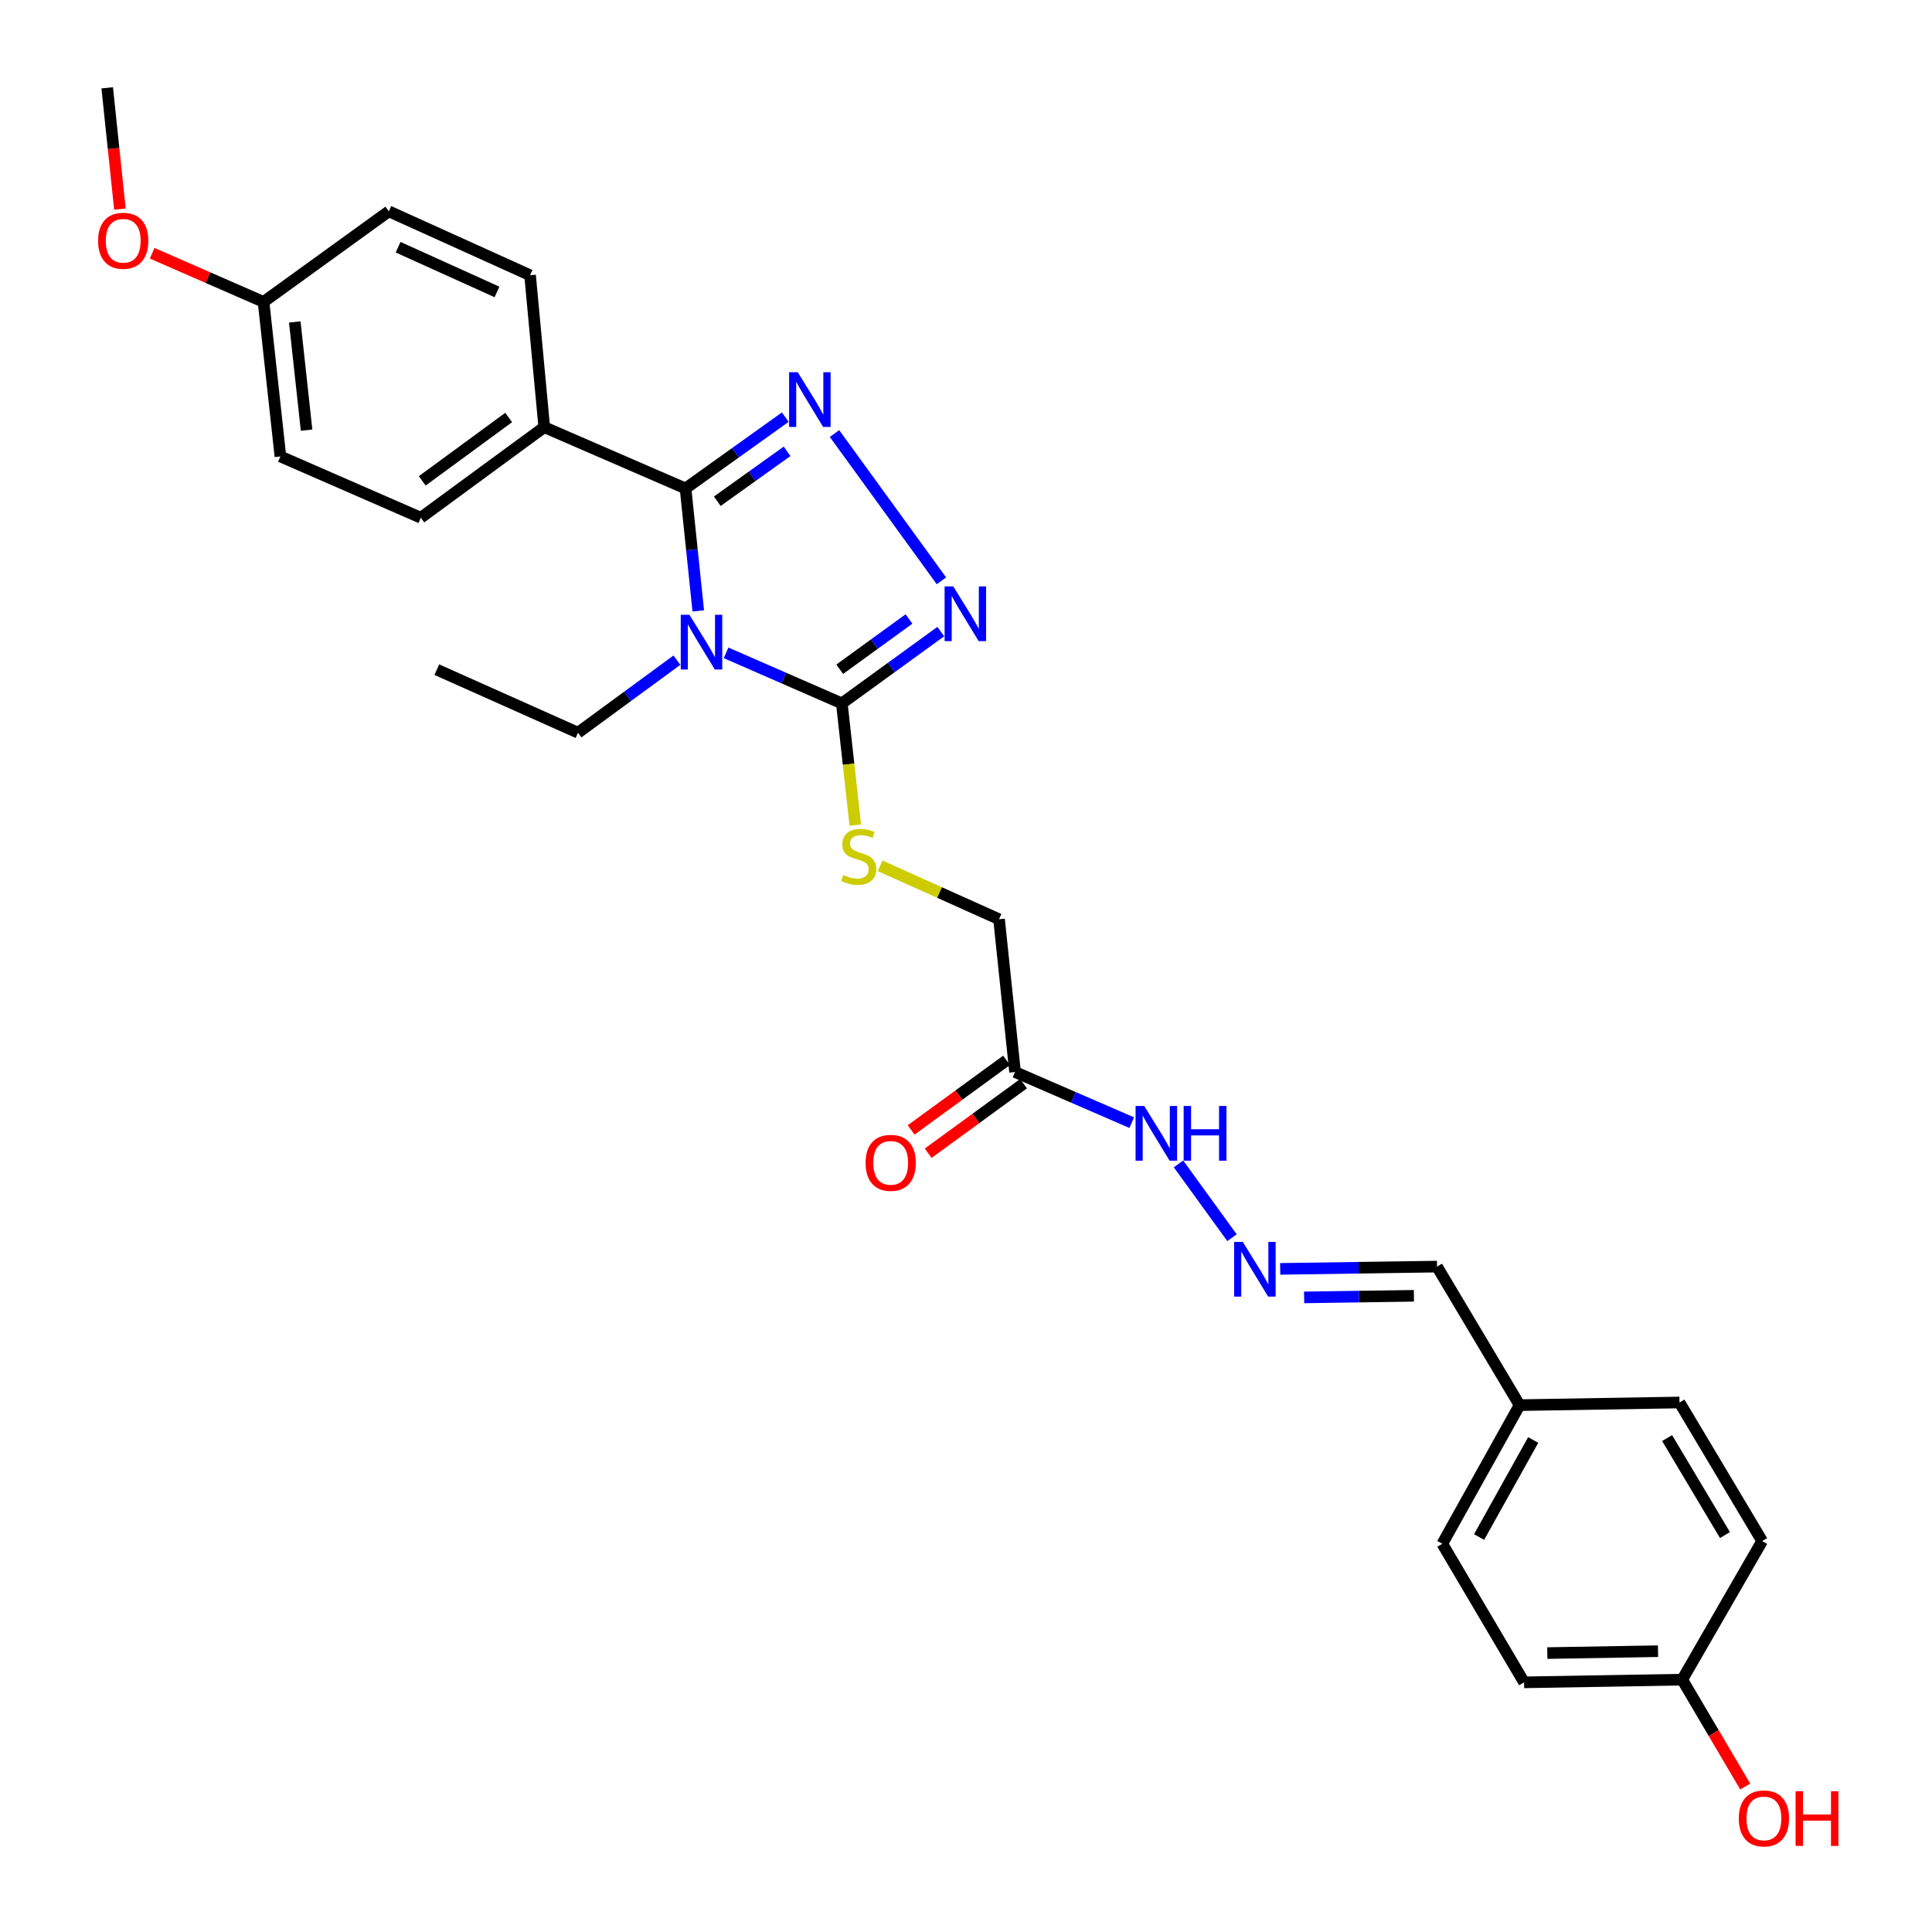<?xml version='1.0' encoding='iso-8859-1'?>
<svg version='1.1' baseProfile='full'
              xmlns='http://www.w3.org/2000/svg'
                      xmlns:rdkit='http://www.rdkit.org/xml'
                      xmlns:xlink='http://www.w3.org/1999/xlink'
                  xml:space='preserve'
width='1000px' height='1000px' viewBox='0 0 1000 1000'>
<!-- END OF HEADER -->
<rect style='opacity:1.0;fill:#FFFFFF;stroke:none' width='1000' height='1000' x='0' y='0'> </rect>
<path class='bond-0' d='M 361.419,316.202 L 358.126,284.515' style='fill:none;fill-rule:evenodd;stroke:#0000FF;stroke-width:6px;stroke-linecap:butt;stroke-linejoin:miter;stroke-opacity:1' />
<path class='bond-0' d='M 358.126,284.515 L 354.832,252.829' style='fill:none;fill-rule:evenodd;stroke:#000000;stroke-width:6px;stroke-linecap:butt;stroke-linejoin:miter;stroke-opacity:1' />
<path class='bond-2' d='M 375.82,337.915 L 405.777,350.994' style='fill:none;fill-rule:evenodd;stroke:#0000FF;stroke-width:6px;stroke-linecap:butt;stroke-linejoin:miter;stroke-opacity:1' />
<path class='bond-2' d='M 405.777,350.994 L 435.734,364.072' style='fill:none;fill-rule:evenodd;stroke:#000000;stroke-width:6px;stroke-linecap:butt;stroke-linejoin:miter;stroke-opacity:1' />
<path class='bond-11' d='M 350.376,341.691 L 324.773,360.467' style='fill:none;fill-rule:evenodd;stroke:#0000FF;stroke-width:6px;stroke-linecap:butt;stroke-linejoin:miter;stroke-opacity:1' />
<path class='bond-11' d='M 324.773,360.467 L 299.169,379.244' style='fill:none;fill-rule:evenodd;stroke:#000000;stroke-width:6px;stroke-linecap:butt;stroke-linejoin:miter;stroke-opacity:1' />
<path class='bond-1' d='M 354.832,252.829 L 380.646,234.37' style='fill:none;fill-rule:evenodd;stroke:#000000;stroke-width:6px;stroke-linecap:butt;stroke-linejoin:miter;stroke-opacity:1' />
<path class='bond-1' d='M 380.646,234.37 L 406.459,215.912' style='fill:none;fill-rule:evenodd;stroke:#0000FF;stroke-width:6px;stroke-linecap:butt;stroke-linejoin:miter;stroke-opacity:1' />
<path class='bond-1' d='M 371.266,259.443 L 389.335,246.522' style='fill:none;fill-rule:evenodd;stroke:#000000;stroke-width:6px;stroke-linecap:butt;stroke-linejoin:miter;stroke-opacity:1' />
<path class='bond-1' d='M 389.335,246.522 L 407.404,233.601' style='fill:none;fill-rule:evenodd;stroke:#0000FF;stroke-width:6px;stroke-linecap:butt;stroke-linejoin:miter;stroke-opacity:1' />
<path class='bond-6' d='M 354.832,252.829 L 281.707,221.101' style='fill:none;fill-rule:evenodd;stroke:#000000;stroke-width:6px;stroke-linecap:butt;stroke-linejoin:miter;stroke-opacity:1' />
<path class='bond-28' d='M 431.944,224.402 L 487.29,300.63' style='fill:none;fill-rule:evenodd;stroke:#0000FF;stroke-width:6px;stroke-linecap:butt;stroke-linejoin:miter;stroke-opacity:1' />
<path class='bond-3' d='M 435.734,364.072 L 461.341,345.486' style='fill:none;fill-rule:evenodd;stroke:#000000;stroke-width:6px;stroke-linecap:butt;stroke-linejoin:miter;stroke-opacity:1' />
<path class='bond-3' d='M 461.341,345.486 L 486.948,326.9' style='fill:none;fill-rule:evenodd;stroke:#0000FF;stroke-width:6px;stroke-linecap:butt;stroke-linejoin:miter;stroke-opacity:1' />
<path class='bond-3' d='M 434.641,346.407 L 452.566,333.396' style='fill:none;fill-rule:evenodd;stroke:#000000;stroke-width:6px;stroke-linecap:butt;stroke-linejoin:miter;stroke-opacity:1' />
<path class='bond-3' d='M 452.566,333.396 L 470.491,320.386' style='fill:none;fill-rule:evenodd;stroke:#0000FF;stroke-width:6px;stroke-linecap:butt;stroke-linejoin:miter;stroke-opacity:1' />
<path class='bond-5' d='M 435.734,364.072 L 439.213,395.568' style='fill:none;fill-rule:evenodd;stroke:#000000;stroke-width:6px;stroke-linecap:butt;stroke-linejoin:miter;stroke-opacity:1' />
<path class='bond-5' d='M 439.213,395.568 L 442.693,427.063' style='fill:none;fill-rule:evenodd;stroke:#CCCC00;stroke-width:6px;stroke-linecap:butt;stroke-linejoin:miter;stroke-opacity:1' />
<path class='bond-4' d='M 525.391,554.881 L 517.1,475.797' style='fill:none;fill-rule:evenodd;stroke:#000000;stroke-width:6px;stroke-linecap:butt;stroke-linejoin:miter;stroke-opacity:1' />
<path class='bond-8' d='M 525.391,554.881 L 555.587,567.983' style='fill:none;fill-rule:evenodd;stroke:#000000;stroke-width:6px;stroke-linecap:butt;stroke-linejoin:miter;stroke-opacity:1' />
<path class='bond-8' d='M 555.587,567.983 L 585.783,581.085' style='fill:none;fill-rule:evenodd;stroke:#0000FF;stroke-width:6px;stroke-linecap:butt;stroke-linejoin:miter;stroke-opacity:1' />
<path class='bond-9' d='M 520.991,548.846 L 496.302,566.843' style='fill:none;fill-rule:evenodd;stroke:#000000;stroke-width:6px;stroke-linecap:butt;stroke-linejoin:miter;stroke-opacity:1' />
<path class='bond-9' d='M 496.302,566.843 L 471.613,584.841' style='fill:none;fill-rule:evenodd;stroke:#FF0000;stroke-width:6px;stroke-linecap:butt;stroke-linejoin:miter;stroke-opacity:1' />
<path class='bond-9' d='M 529.791,560.917 L 505.102,578.915' style='fill:none;fill-rule:evenodd;stroke:#000000;stroke-width:6px;stroke-linecap:butt;stroke-linejoin:miter;stroke-opacity:1' />
<path class='bond-9' d='M 505.102,578.915 L 480.413,596.913' style='fill:none;fill-rule:evenodd;stroke:#FF0000;stroke-width:6px;stroke-linecap:butt;stroke-linejoin:miter;stroke-opacity:1' />
<path class='bond-10' d='M 455.543,448.146 L 486.322,461.972' style='fill:none;fill-rule:evenodd;stroke:#CCCC00;stroke-width:6px;stroke-linecap:butt;stroke-linejoin:miter;stroke-opacity:1' />
<path class='bond-10' d='M 486.322,461.972 L 517.1,475.797' style='fill:none;fill-rule:evenodd;stroke:#000000;stroke-width:6px;stroke-linecap:butt;stroke-linejoin:miter;stroke-opacity:1' />
<path class='bond-12' d='M 281.707,221.101 L 217.803,267.975' style='fill:none;fill-rule:evenodd;stroke:#000000;stroke-width:6px;stroke-linecap:butt;stroke-linejoin:miter;stroke-opacity:1' />
<path class='bond-12' d='M 263.286,216.086 L 218.553,248.898' style='fill:none;fill-rule:evenodd;stroke:#000000;stroke-width:6px;stroke-linecap:butt;stroke-linejoin:miter;stroke-opacity:1' />
<path class='bond-13' d='M 281.707,221.101 L 274.362,142.465' style='fill:none;fill-rule:evenodd;stroke:#000000;stroke-width:6px;stroke-linecap:butt;stroke-linejoin:miter;stroke-opacity:1' />
<path class='bond-7' d='M 637.682,640.63 L 609.992,602.438' style='fill:none;fill-rule:evenodd;stroke:#0000FF;stroke-width:6px;stroke-linecap:butt;stroke-linejoin:miter;stroke-opacity:1' />
<path class='bond-14' d='M 662.62,656.772 L 703.208,656.183' style='fill:none;fill-rule:evenodd;stroke:#0000FF;stroke-width:6px;stroke-linecap:butt;stroke-linejoin:miter;stroke-opacity:1' />
<path class='bond-14' d='M 703.208,656.183 L 743.795,655.593' style='fill:none;fill-rule:evenodd;stroke:#000000;stroke-width:6px;stroke-linecap:butt;stroke-linejoin:miter;stroke-opacity:1' />
<path class='bond-14' d='M 675.013,671.533 L 703.425,671.12' style='fill:none;fill-rule:evenodd;stroke:#0000FF;stroke-width:6px;stroke-linecap:butt;stroke-linejoin:miter;stroke-opacity:1' />
<path class='bond-14' d='M 703.425,671.12 L 731.836,670.707' style='fill:none;fill-rule:evenodd;stroke:#000000;stroke-width:6px;stroke-linecap:butt;stroke-linejoin:miter;stroke-opacity:1' />
<path class='bond-27' d='M 299.169,379.244 L 226.094,346.611' style='fill:none;fill-rule:evenodd;stroke:#000000;stroke-width:6px;stroke-linecap:butt;stroke-linejoin:miter;stroke-opacity:1' />
<path class='bond-18' d='M 217.803,267.975 L 145.142,236.263' style='fill:none;fill-rule:evenodd;stroke:#000000;stroke-width:6px;stroke-linecap:butt;stroke-linejoin:miter;stroke-opacity:1' />
<path class='bond-19' d='M 274.362,142.465 L 201.254,109.384' style='fill:none;fill-rule:evenodd;stroke:#000000;stroke-width:6px;stroke-linecap:butt;stroke-linejoin:miter;stroke-opacity:1' />
<path class='bond-19' d='M 257.238,151.113 L 206.062,127.956' style='fill:none;fill-rule:evenodd;stroke:#000000;stroke-width:6px;stroke-linecap:butt;stroke-linejoin:miter;stroke-opacity:1' />
<path class='bond-15' d='M 743.795,655.593 L 786.536,727.299' style='fill:none;fill-rule:evenodd;stroke:#000000;stroke-width:6px;stroke-linecap:butt;stroke-linejoin:miter;stroke-opacity:1' />
<path class='bond-20' d='M 786.536,727.299 L 869.305,725.93' style='fill:none;fill-rule:evenodd;stroke:#000000;stroke-width:6px;stroke-linecap:butt;stroke-linejoin:miter;stroke-opacity:1' />
<path class='bond-21' d='M 786.536,727.299 L 746.534,799.055' style='fill:none;fill-rule:evenodd;stroke:#000000;stroke-width:6px;stroke-linecap:butt;stroke-linejoin:miter;stroke-opacity:1' />
<path class='bond-21' d='M 793.584,745.336 L 765.582,795.565' style='fill:none;fill-rule:evenodd;stroke:#000000;stroke-width:6px;stroke-linecap:butt;stroke-linejoin:miter;stroke-opacity:1' />
<path class='bond-16' d='M 870.716,869.383 L 788.86,870.777' style='fill:none;fill-rule:evenodd;stroke:#000000;stroke-width:6px;stroke-linecap:butt;stroke-linejoin:miter;stroke-opacity:1' />
<path class='bond-16' d='M 858.183,854.655 L 800.884,855.631' style='fill:none;fill-rule:evenodd;stroke:#000000;stroke-width:6px;stroke-linecap:butt;stroke-linejoin:miter;stroke-opacity:1' />
<path class='bond-24' d='M 870.716,869.383 L 887.022,897.056' style='fill:none;fill-rule:evenodd;stroke:#000000;stroke-width:6px;stroke-linecap:butt;stroke-linejoin:miter;stroke-opacity:1' />
<path class='bond-24' d='M 887.022,897.056 L 903.328,924.728' style='fill:none;fill-rule:evenodd;stroke:#FF0000;stroke-width:6px;stroke-linecap:butt;stroke-linejoin:miter;stroke-opacity:1' />
<path class='bond-30' d='M 870.716,869.383 L 912.088,797.652' style='fill:none;fill-rule:evenodd;stroke:#000000;stroke-width:6px;stroke-linecap:butt;stroke-linejoin:miter;stroke-opacity:1' />
<path class='bond-17' d='M 136.412,156.267 L 201.254,109.384' style='fill:none;fill-rule:evenodd;stroke:#000000;stroke-width:6px;stroke-linecap:butt;stroke-linejoin:miter;stroke-opacity:1' />
<path class='bond-25' d='M 136.412,156.267 L 107.585,143.675' style='fill:none;fill-rule:evenodd;stroke:#000000;stroke-width:6px;stroke-linecap:butt;stroke-linejoin:miter;stroke-opacity:1' />
<path class='bond-25' d='M 107.585,143.675 L 78.758,131.083' style='fill:none;fill-rule:evenodd;stroke:#FF0000;stroke-width:6px;stroke-linecap:butt;stroke-linejoin:miter;stroke-opacity:1' />
<path class='bond-29' d='M 136.412,156.267 L 145.142,236.263' style='fill:none;fill-rule:evenodd;stroke:#000000;stroke-width:6px;stroke-linecap:butt;stroke-linejoin:miter;stroke-opacity:1' />
<path class='bond-29' d='M 152.572,166.645 L 158.683,222.643' style='fill:none;fill-rule:evenodd;stroke:#000000;stroke-width:6px;stroke-linecap:butt;stroke-linejoin:miter;stroke-opacity:1' />
<path class='bond-23' d='M 869.305,725.93 L 912.088,797.652' style='fill:none;fill-rule:evenodd;stroke:#000000;stroke-width:6px;stroke-linecap:butt;stroke-linejoin:miter;stroke-opacity:1' />
<path class='bond-23' d='M 862.893,744.341 L 892.841,794.547' style='fill:none;fill-rule:evenodd;stroke:#000000;stroke-width:6px;stroke-linecap:butt;stroke-linejoin:miter;stroke-opacity:1' />
<path class='bond-22' d='M 746.534,799.055 L 788.86,870.777' style='fill:none;fill-rule:evenodd;stroke:#000000;stroke-width:6px;stroke-linecap:butt;stroke-linejoin:miter;stroke-opacity:1' />
<path class='bond-26' d='M 62.068,108.231 L 58.781,76.843' style='fill:none;fill-rule:evenodd;stroke:#FF0000;stroke-width:6px;stroke-linecap:butt;stroke-linejoin:miter;stroke-opacity:1' />
<path class='bond-26' d='M 58.781,76.843 L 55.493,45.455' style='fill:none;fill-rule:evenodd;stroke:#000000;stroke-width:6px;stroke-linecap:butt;stroke-linejoin:miter;stroke-opacity:1' />
<path  class='atom-0' d='M 356.838 318.201
L 366.118 333.201
Q 367.038 334.681, 368.518 337.361
Q 369.998 340.041, 370.078 340.201
L 370.078 318.201
L 373.838 318.201
L 373.838 346.521
L 369.958 346.521
L 359.998 330.121
Q 358.838 328.201, 357.598 326.001
Q 356.398 323.801, 356.038 323.121
L 356.038 346.521
L 352.358 346.521
L 352.358 318.201
L 356.838 318.201
' fill='#0000FF'/>
<path  class='atom-2' d='M 412.917 192.658
L 422.197 207.658
Q 423.117 209.138, 424.597 211.818
Q 426.077 214.498, 426.157 214.658
L 426.157 192.658
L 429.917 192.658
L 429.917 220.978
L 426.037 220.978
L 416.077 204.578
Q 414.917 202.658, 413.677 200.458
Q 412.477 198.258, 412.117 197.578
L 412.117 220.978
L 408.437 220.978
L 408.437 192.658
L 412.917 192.658
' fill='#0000FF'/>
<path  class='atom-4' d='M 493.403 303.511
L 502.683 318.511
Q 503.603 319.991, 505.083 322.671
Q 506.563 325.351, 506.643 325.511
L 506.643 303.511
L 510.403 303.511
L 510.403 331.831
L 506.523 331.831
L 496.563 315.431
Q 495.403 313.511, 494.163 311.311
Q 492.963 309.111, 492.603 308.431
L 492.603 331.831
L 488.923 331.831
L 488.923 303.511
L 493.403 303.511
' fill='#0000FF'/>
<path  class='atom-6' d='M 436.473 452.893
Q 436.793 453.013, 438.113 453.573
Q 439.433 454.133, 440.873 454.493
Q 442.353 454.813, 443.793 454.813
Q 446.473 454.813, 448.033 453.533
Q 449.593 452.213, 449.593 449.933
Q 449.593 448.373, 448.793 447.413
Q 448.033 446.453, 446.833 445.933
Q 445.633 445.413, 443.633 444.813
Q 441.113 444.053, 439.593 443.333
Q 438.113 442.613, 437.033 441.093
Q 435.993 439.573, 435.993 437.013
Q 435.993 433.453, 438.393 431.253
Q 440.833 429.053, 445.633 429.053
Q 448.913 429.053, 452.633 430.613
L 451.713 433.693
Q 448.313 432.293, 445.753 432.293
Q 442.993 432.293, 441.473 433.453
Q 439.953 434.573, 439.993 436.533
Q 439.993 438.053, 440.753 438.973
Q 441.553 439.893, 442.673 440.413
Q 443.833 440.933, 445.753 441.533
Q 448.313 442.333, 449.833 443.133
Q 451.353 443.933, 452.433 445.573
Q 453.553 447.173, 453.553 449.933
Q 453.553 453.853, 450.913 455.973
Q 448.313 458.053, 443.953 458.053
Q 441.433 458.053, 439.513 457.493
Q 437.633 456.973, 435.393 456.053
L 436.473 452.893
' fill='#CCCC00'/>
<path  class='atom-8' d='M 643.263 642.803
L 652.543 657.803
Q 653.463 659.283, 654.943 661.963
Q 656.423 664.643, 656.503 664.803
L 656.503 642.803
L 660.263 642.803
L 660.263 671.123
L 656.383 671.123
L 646.423 654.723
Q 645.263 652.803, 644.023 650.603
Q 642.823 648.403, 642.463 647.723
L 642.463 671.123
L 638.783 671.123
L 638.783 642.803
L 643.263 642.803
' fill='#0000FF'/>
<path  class='atom-9' d='M 592.256 572.45
L 601.536 587.45
Q 602.456 588.93, 603.936 591.61
Q 605.416 594.29, 605.496 594.45
L 605.496 572.45
L 609.256 572.45
L 609.256 600.77
L 605.376 600.77
L 595.416 584.37
Q 594.256 582.45, 593.016 580.25
Q 591.816 578.05, 591.456 577.37
L 591.456 600.77
L 587.776 600.77
L 587.776 572.45
L 592.256 572.45
' fill='#0000FF'/>
<path  class='atom-9' d='M 612.656 572.45
L 616.496 572.45
L 616.496 584.49
L 630.976 584.49
L 630.976 572.45
L 634.816 572.45
L 634.816 600.77
L 630.976 600.77
L 630.976 587.69
L 616.496 587.69
L 616.496 600.77
L 612.656 600.77
L 612.656 572.45
' fill='#0000FF'/>
<path  class='atom-10' d='M 448.022 601.886
Q 448.022 595.086, 451.382 591.286
Q 454.742 587.486, 461.022 587.486
Q 467.302 587.486, 470.662 591.286
Q 474.022 595.086, 474.022 601.886
Q 474.022 608.766, 470.622 612.686
Q 467.222 616.566, 461.022 616.566
Q 454.782 616.566, 451.382 612.686
Q 448.022 608.806, 448.022 601.886
M 461.022 613.366
Q 465.342 613.366, 467.662 610.486
Q 470.022 607.566, 470.022 601.886
Q 470.022 596.326, 467.662 593.526
Q 465.342 590.686, 461.022 590.686
Q 456.702 590.686, 454.342 593.486
Q 452.022 596.286, 452.022 601.886
Q 452.022 607.606, 454.342 610.486
Q 456.702 613.366, 461.022 613.366
' fill='#FF0000'/>
<path  class='atom-25' d='M 899.992 941.21
Q 899.992 934.41, 903.352 930.61
Q 906.712 926.81, 912.992 926.81
Q 919.272 926.81, 922.632 930.61
Q 925.992 934.41, 925.992 941.21
Q 925.992 948.09, 922.592 952.01
Q 919.192 955.89, 912.992 955.89
Q 906.752 955.89, 903.352 952.01
Q 899.992 948.13, 899.992 941.21
M 912.992 952.69
Q 917.312 952.69, 919.632 949.81
Q 921.992 946.89, 921.992 941.21
Q 921.992 935.65, 919.632 932.85
Q 917.312 930.01, 912.992 930.01
Q 908.672 930.01, 906.312 932.81
Q 903.992 935.61, 903.992 941.21
Q 903.992 946.93, 906.312 949.81
Q 908.672 952.69, 912.992 952.69
' fill='#FF0000'/>
<path  class='atom-25' d='M 929.392 927.13
L 933.232 927.13
L 933.232 939.17
L 947.712 939.17
L 947.712 927.13
L 951.552 927.13
L 951.552 955.45
L 947.712 955.45
L 947.712 942.37
L 933.232 942.37
L 933.232 955.45
L 929.392 955.45
L 929.392 927.13
' fill='#FF0000'/>
<path  class='atom-26' d='M 50.776 124.618
Q 50.776 117.818, 54.136 114.018
Q 57.496 110.218, 63.776 110.218
Q 70.056 110.218, 73.416 114.018
Q 76.776 117.818, 76.776 124.618
Q 76.776 131.498, 73.376 135.418
Q 69.976 139.298, 63.776 139.298
Q 57.536 139.298, 54.136 135.418
Q 50.776 131.538, 50.776 124.618
M 63.776 136.098
Q 68.096 136.098, 70.416 133.218
Q 72.776 130.298, 72.776 124.618
Q 72.776 119.058, 70.416 116.258
Q 68.096 113.418, 63.776 113.418
Q 59.456 113.418, 57.096 116.218
Q 54.776 119.018, 54.776 124.618
Q 54.776 130.338, 57.096 133.218
Q 59.456 136.098, 63.776 136.098
' fill='#FF0000'/>
</svg>
